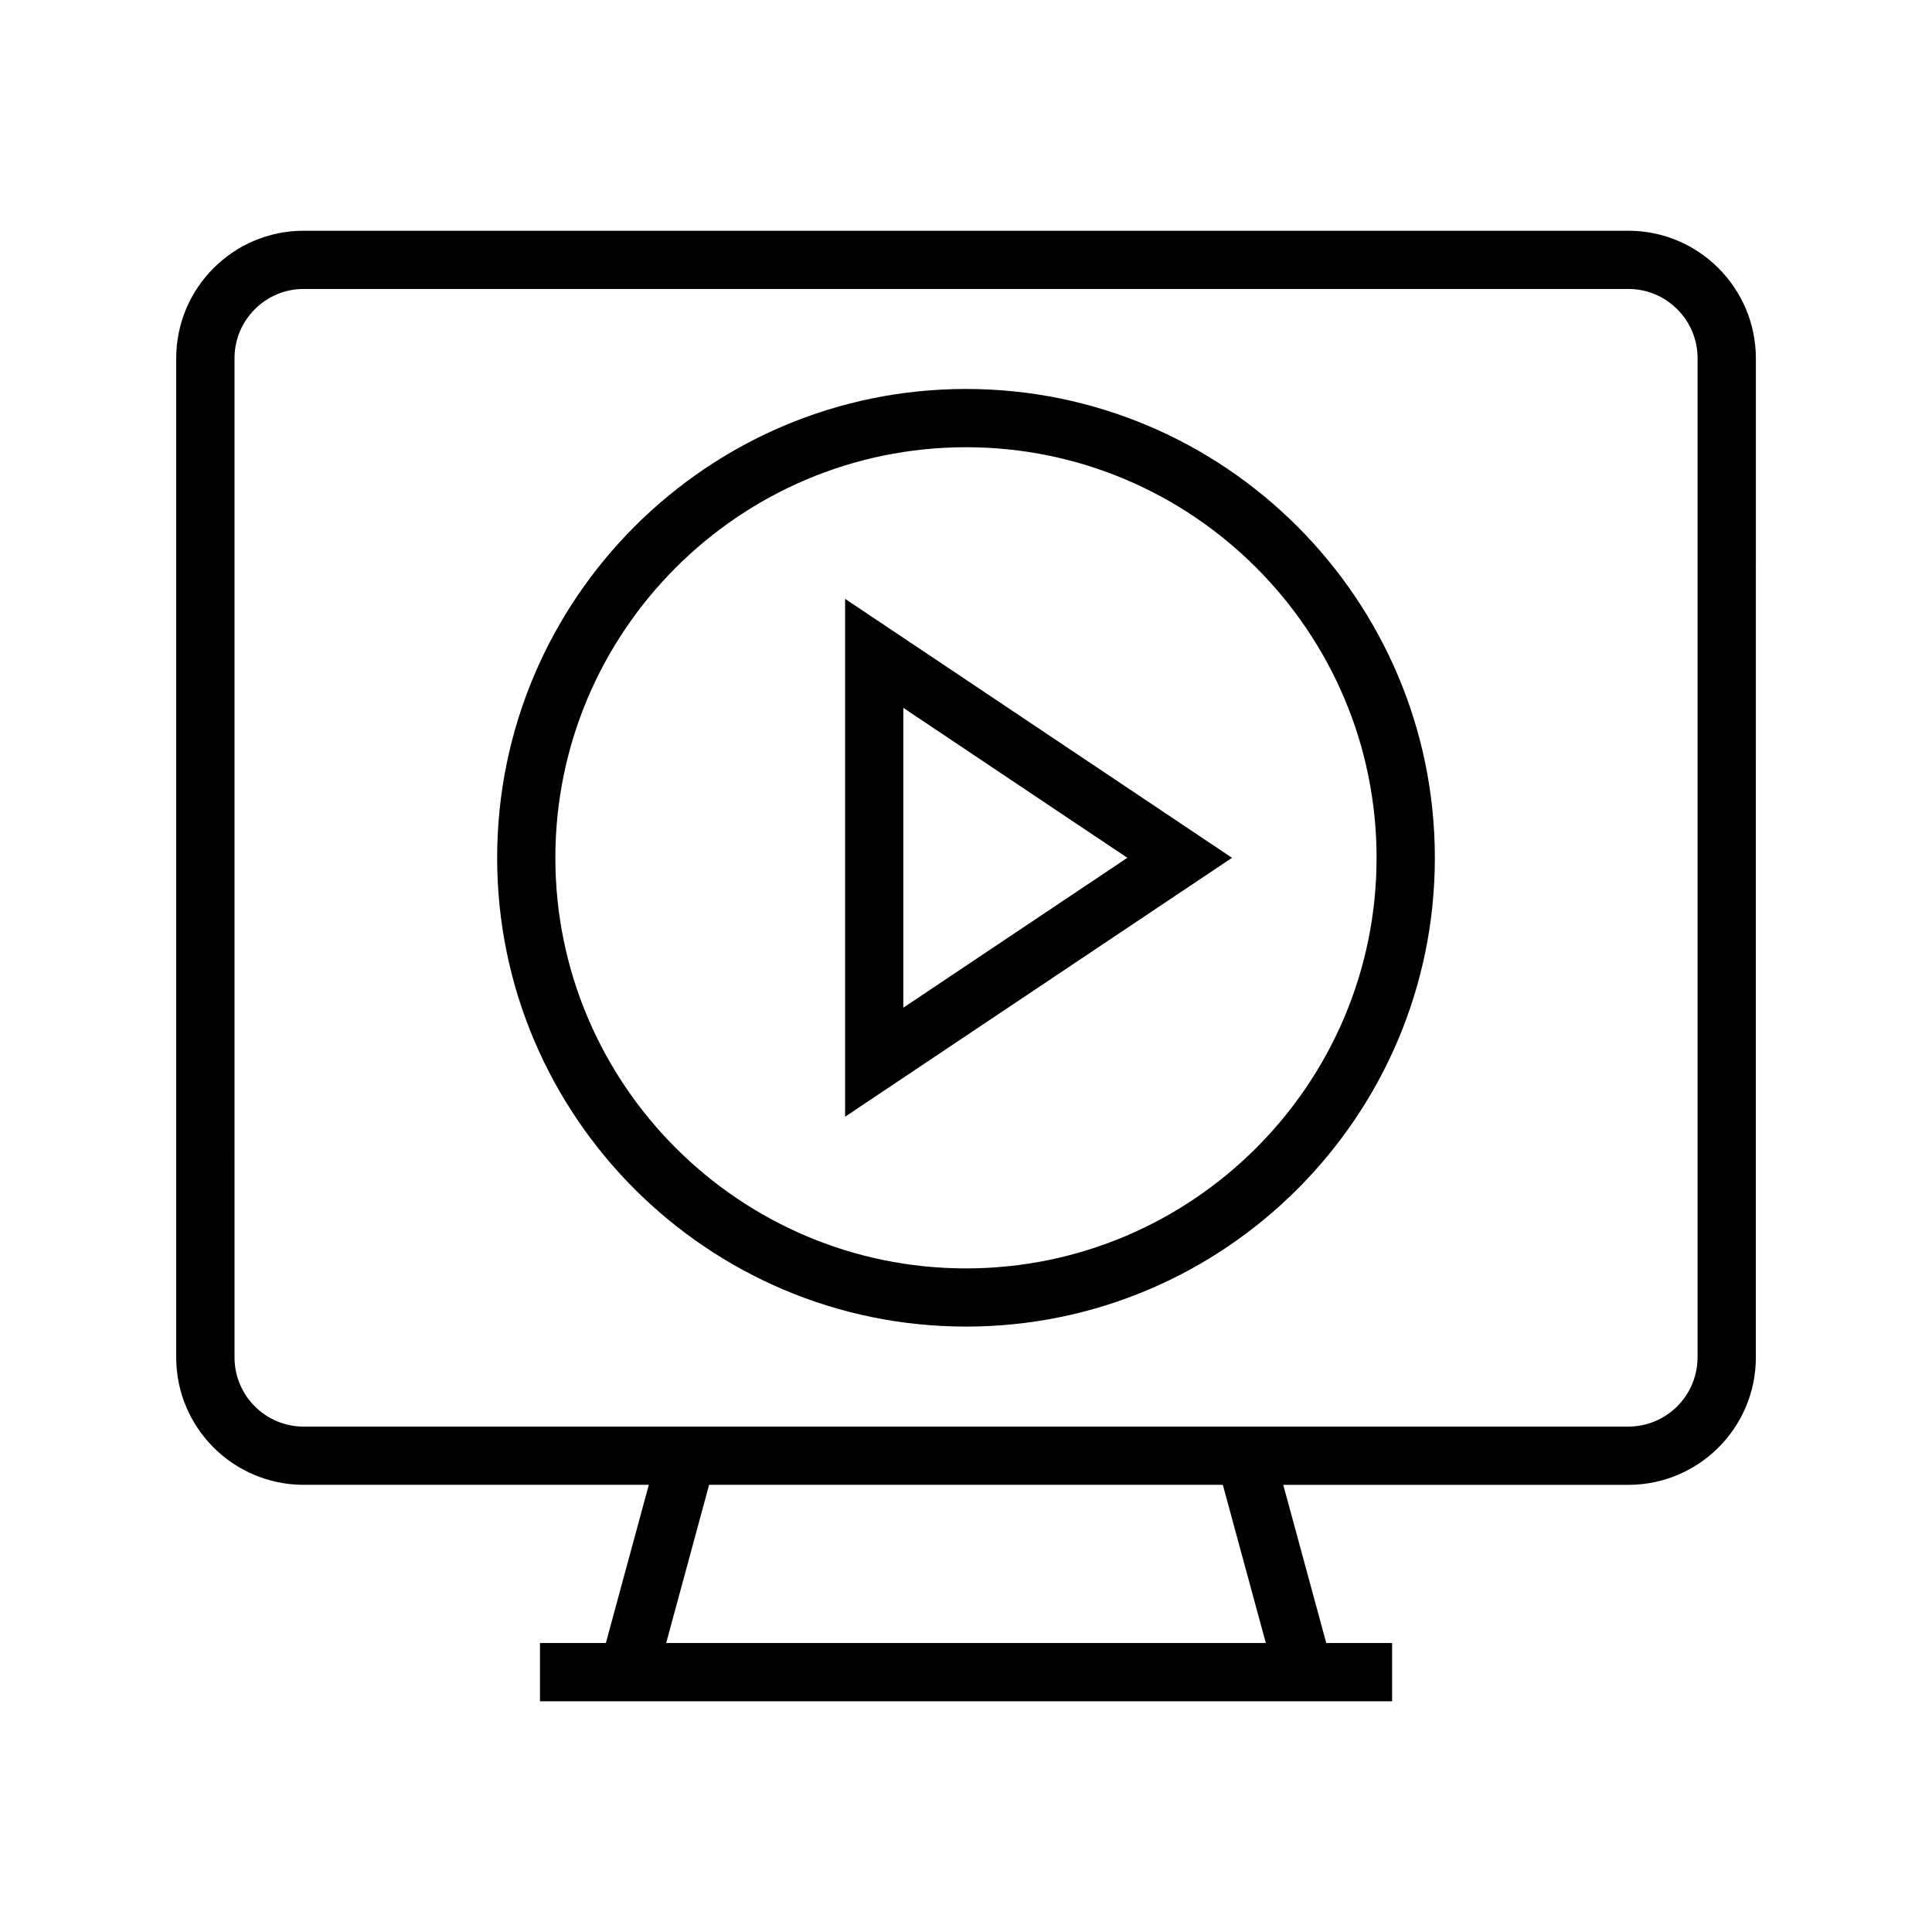 <?xml version="1.0" encoding="UTF-8"?>
<!-- Uploaded to: SVG Find, www.svgrepo.com, Generator: SVG Find Mixer Tools -->
<svg fill="#000000" width="800px" height="800px" version="1.1" viewBox="144 144 512 512" xmlns="http://www.w3.org/2000/svg">
 <g>
  <path d="m400 247.08c-68.504 0-124.23 55.734-124.25 124.25 0 68.504 55.75 124.23 124.27 124.23 68.504 0 124.23-55.734 124.23-124.23-0.016-68.523-55.734-124.25-124.25-124.25zm0.016 233.06c-60.016 0-108.84-48.824-108.84-108.81 0-60 48.824-108.81 108.84-108.81 59.984 0 108.79 48.805 108.79 108.81 0.012 59.984-48.809 108.79-108.79 108.81z"/>
  <path d="m575.53 205.15h-351.06c-18.625 0-33.77 15.145-33.77 33.77v264.82c0 18.609 15.145 33.754 33.77 33.754h91.473l-11.383 41.926-17.461 0.004v15.43h225.82v-15.43h-17.445l-11.398-41.926h91.473c18.625 0 33.77-15.145 33.77-33.754l0.004-264.82c-0.031-18.625-15.164-33.773-33.789-33.773zm-96.07 374.27h-158.92l11.383-41.926h136.14zm114.4-75.684c0 10.109-8.219 18.324-18.344 18.324l-351.04 0.004c-10.109 0-18.324-8.219-18.324-18.324l-0.004-264.82c0-10.109 8.219-18.344 18.324-18.344h351.06c10.109 0 18.344 8.234 18.344 18.344v264.81z"/>
  <path d="m367.96 439.94 102.54-68.613-102.54-68.629zm15.426-108.35 59.371 39.738-59.371 39.723z"/>
 </g>
</svg>